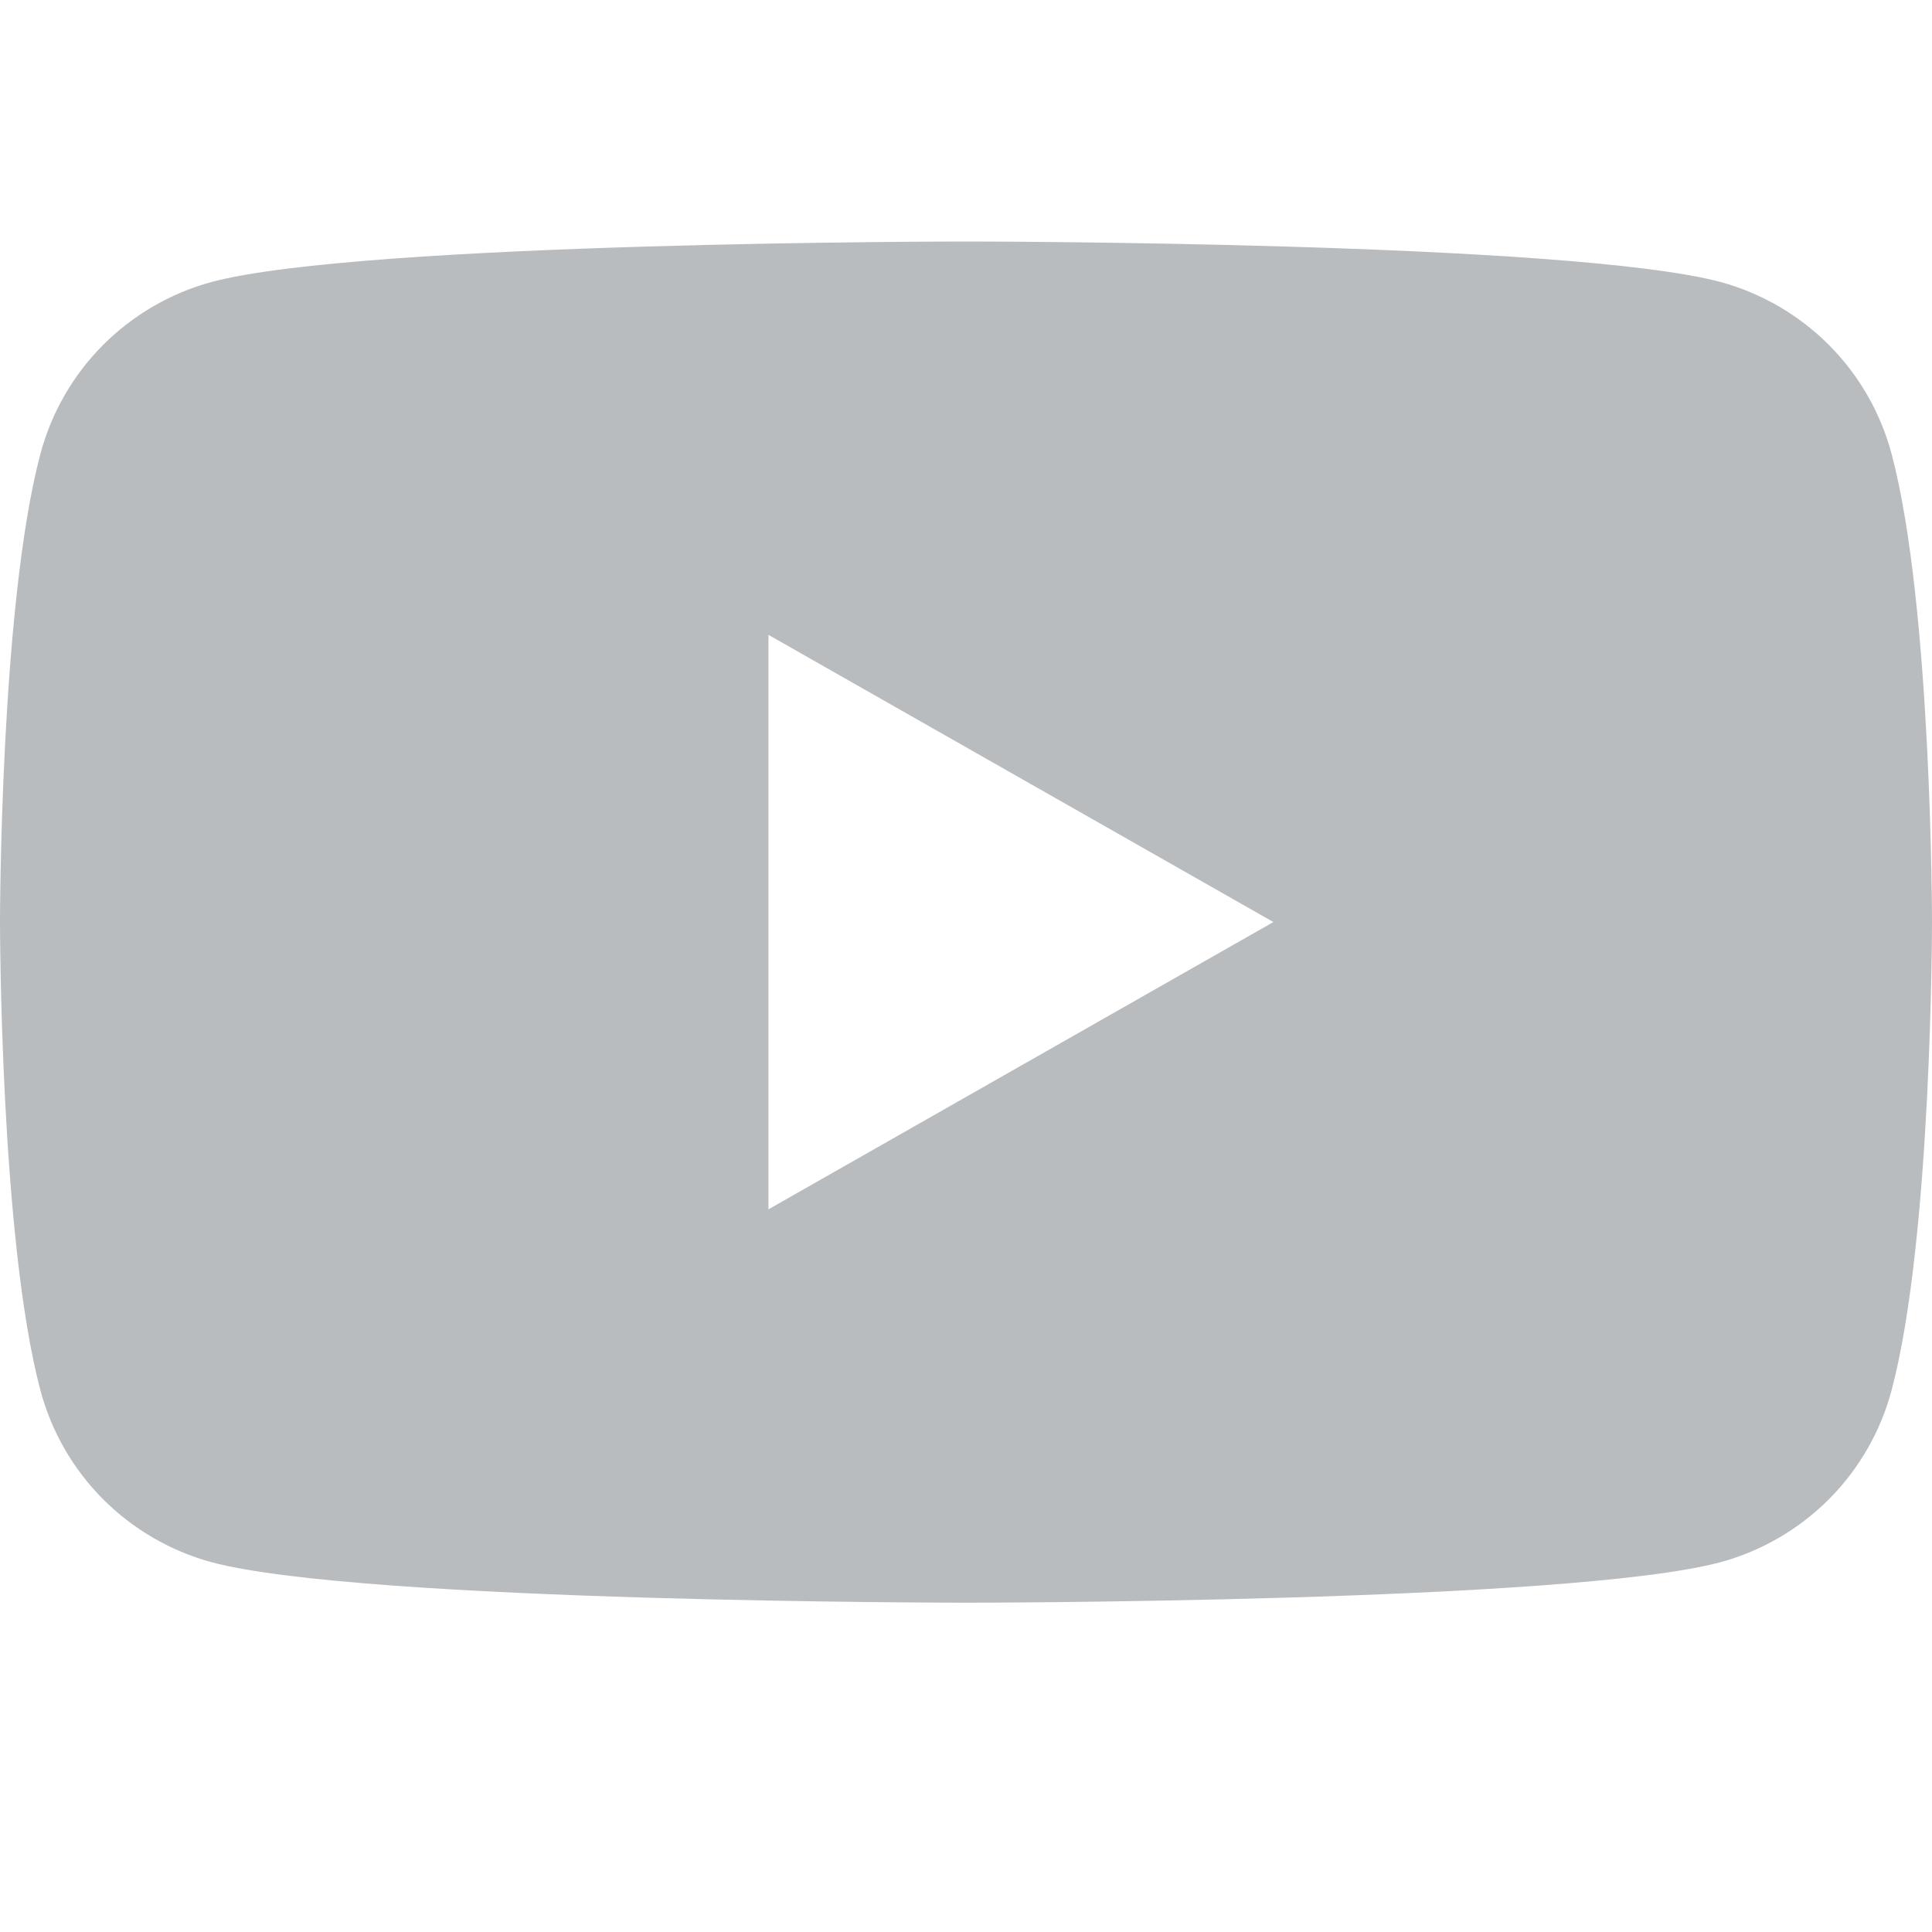 <svg width="20" height="20" viewBox="0 0 20 20" fill="none" xmlns="http://www.w3.org/2000/svg">
<path d="M19.582 4.7C19.469 4.275 19.246 3.886 18.936 3.574C18.625 3.262 18.238 3.036 17.814 2.92C16.25 2.5 10 2.5 10 2.5C10 2.5 3.75 2.5 2.186 2.92C1.762 3.036 1.375 3.262 1.064 3.574C0.754 3.886 0.531 4.275 0.418 4.7C0 6.27 0 9.545 0 9.545C0 9.545 0 12.82 0.418 14.391C0.531 14.816 0.754 15.205 1.064 15.517C1.375 15.829 1.762 16.055 2.186 16.171C3.75 16.591 10 16.591 10 16.591C10 16.591 16.25 16.591 17.814 16.171C18.238 16.055 18.625 15.829 18.936 15.517C19.246 15.205 19.469 14.816 19.582 14.391C20 12.82 20 9.545 20 9.545C20 9.545 20 6.27 19.582 4.7ZM7.955 12.519V6.572L13.182 9.545L7.955 12.519Z" fill="#B9BCBF"/>
</svg>
